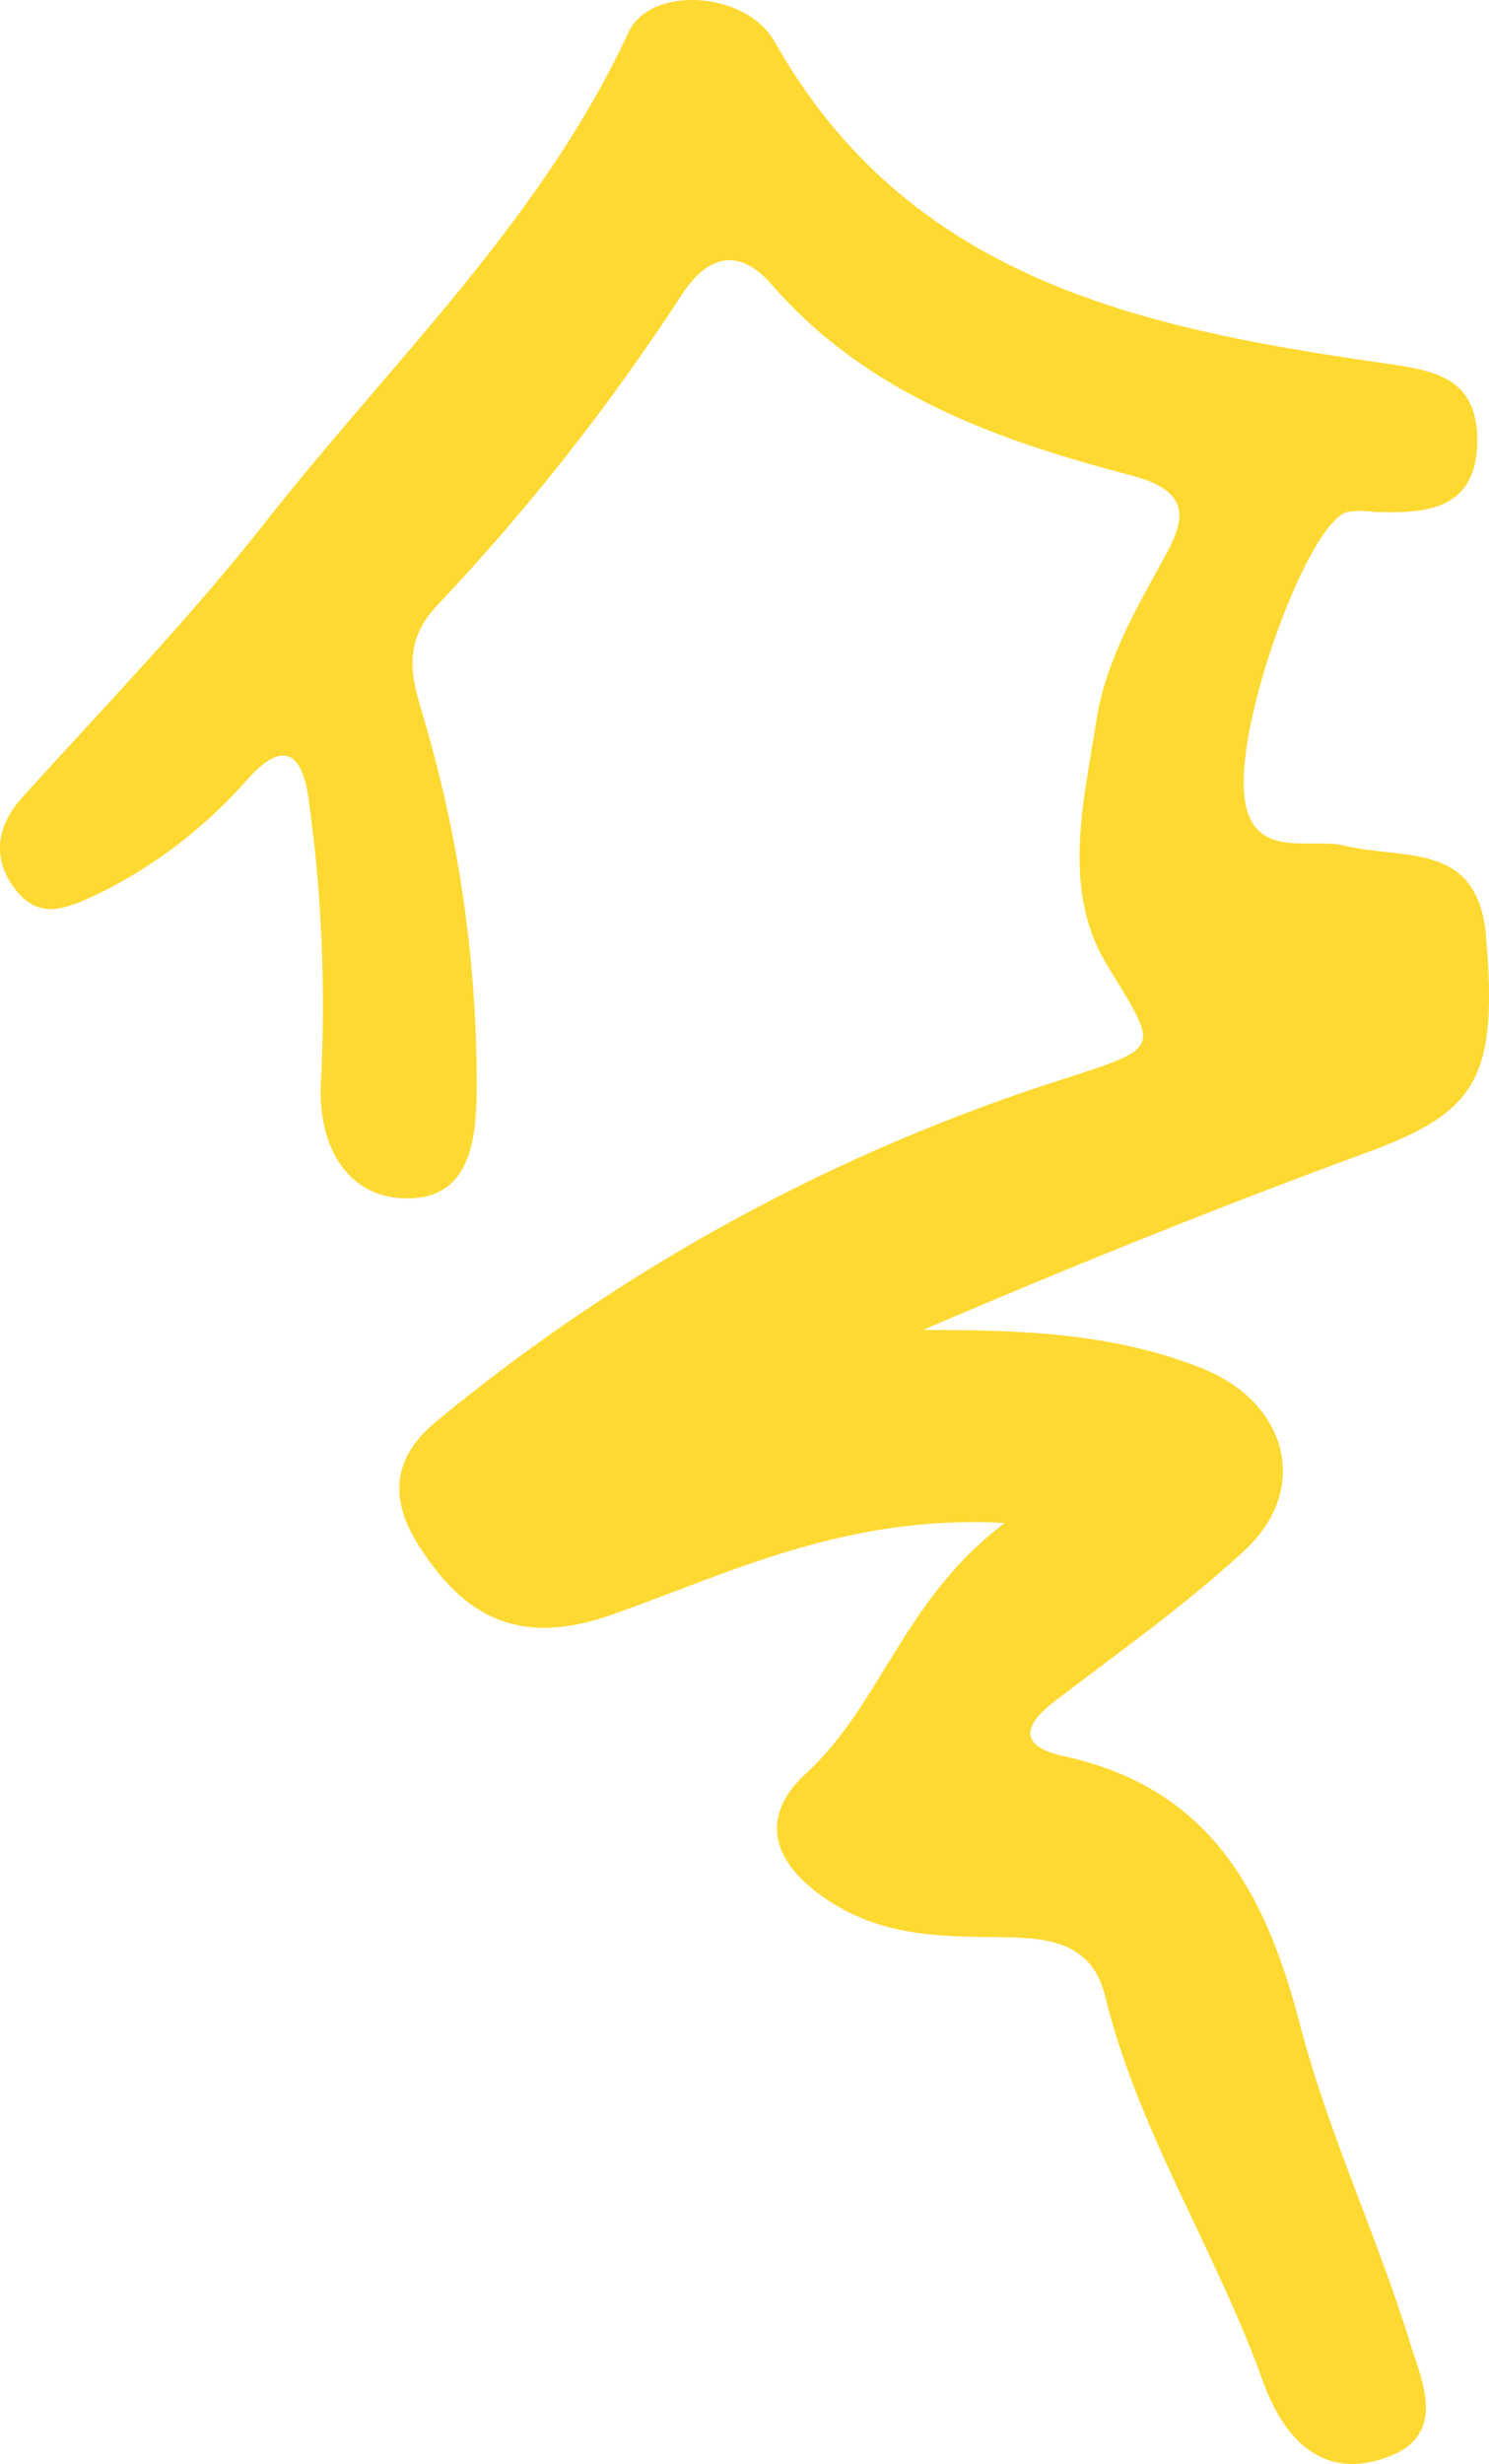 <?xml version="1.0" encoding="UTF-8"?>
<svg id="Livello_1" data-name="Livello 1" xmlns="http://www.w3.org/2000/svg" viewBox="0 0 85.15 140.81">
  <defs>
    <style>
      .cls-1 {
        fill: #fed931;
        stroke-width: 0px;
      }
    </style>
  </defs>
  <g id="H8eip1">
    <path class="cls-1" d="M57.46,87.03c-9.05-.5-15.69,2.84-22.43,5.23-5.29,1.87-8.48.2-11.12-4-1.6-2.52-1.53-4.9,1-7,10.68-8.83,22.97-15.52,36.19-19.69,5.5-1.78,5.06-1.69,2.18-6.47-2.58-4.27-1.31-9.26-.58-13.94.54-3.47,2.35-6.48,4-9.52,1.23-2.25,1.16-3.63-2-4.47-7.64-2-15.12-4.64-20.57-10.91-2.05-2.35-3.86-1.44-5.19.66-4.12,6.32-8.81,12.26-14,17.74-1.74,1.89-1.53,3.67-.85,5.9,2.11,6.96,3.18,14.2,3.17,21.47,0,2.87-.26,6.37-3.83,6.45s-5.26-3-5.08-6.57c.28-5.45.05-10.92-.71-16.32-.41-2.81-1.58-3.14-3.41-1.14-2.38,2.73-5.27,4.97-8.51,6.58-1.89.89-3.4,1.56-4.76-.1s-1.3-3.58.31-5.36c4.77-5.27,9.74-10.39,14.12-16,7.11-9,15.61-17.06,20.56-27.74,1.23-2.65,6.69-2.39,8.36.57,7.59,13.47,20.79,16.32,34.37,18.29,3.06.45,5.78.65,5.8,4.45,0,4-2.89,4.23-5.91,4.11-.49-.07-.99-.07-1.48,0-2.18.41-6.37,11.72-5.94,16.14.36,3.86,3.73,2.44,5.77,2.94,3.37.82,7.6-.28,8.06,5.18.67,8-.46,10-6.68,12.3-8.57,3.14-17,6.54-25.52,10.19,5.5,0,10.83.14,16,2.21,4.8,1.93,6.22,6.85,2.38,10.4-3.37,3.11-7.14,5.78-10.8,8.57-2,1.51-2,2.65.53,3.19,8.31,1.82,11.5,7.78,13.46,15.36,1.61,6.19,4.42,12.07,6.3,18.2.63,2.07,2.15,5.15-1.22,6.45-3.8,1.46-6-1.06-7.16-4.17-2.68-7.54-7.16-14.32-9.08-22.17-.68-2.76-2.81-3.28-5.36-3.33-3.59-.06-7.13.1-10.48-2.12s-3.87-4.81-1.29-7.22c4.34-3.95,5.58-9.96,11.4-14.34Z"/>
  </g>
</svg>